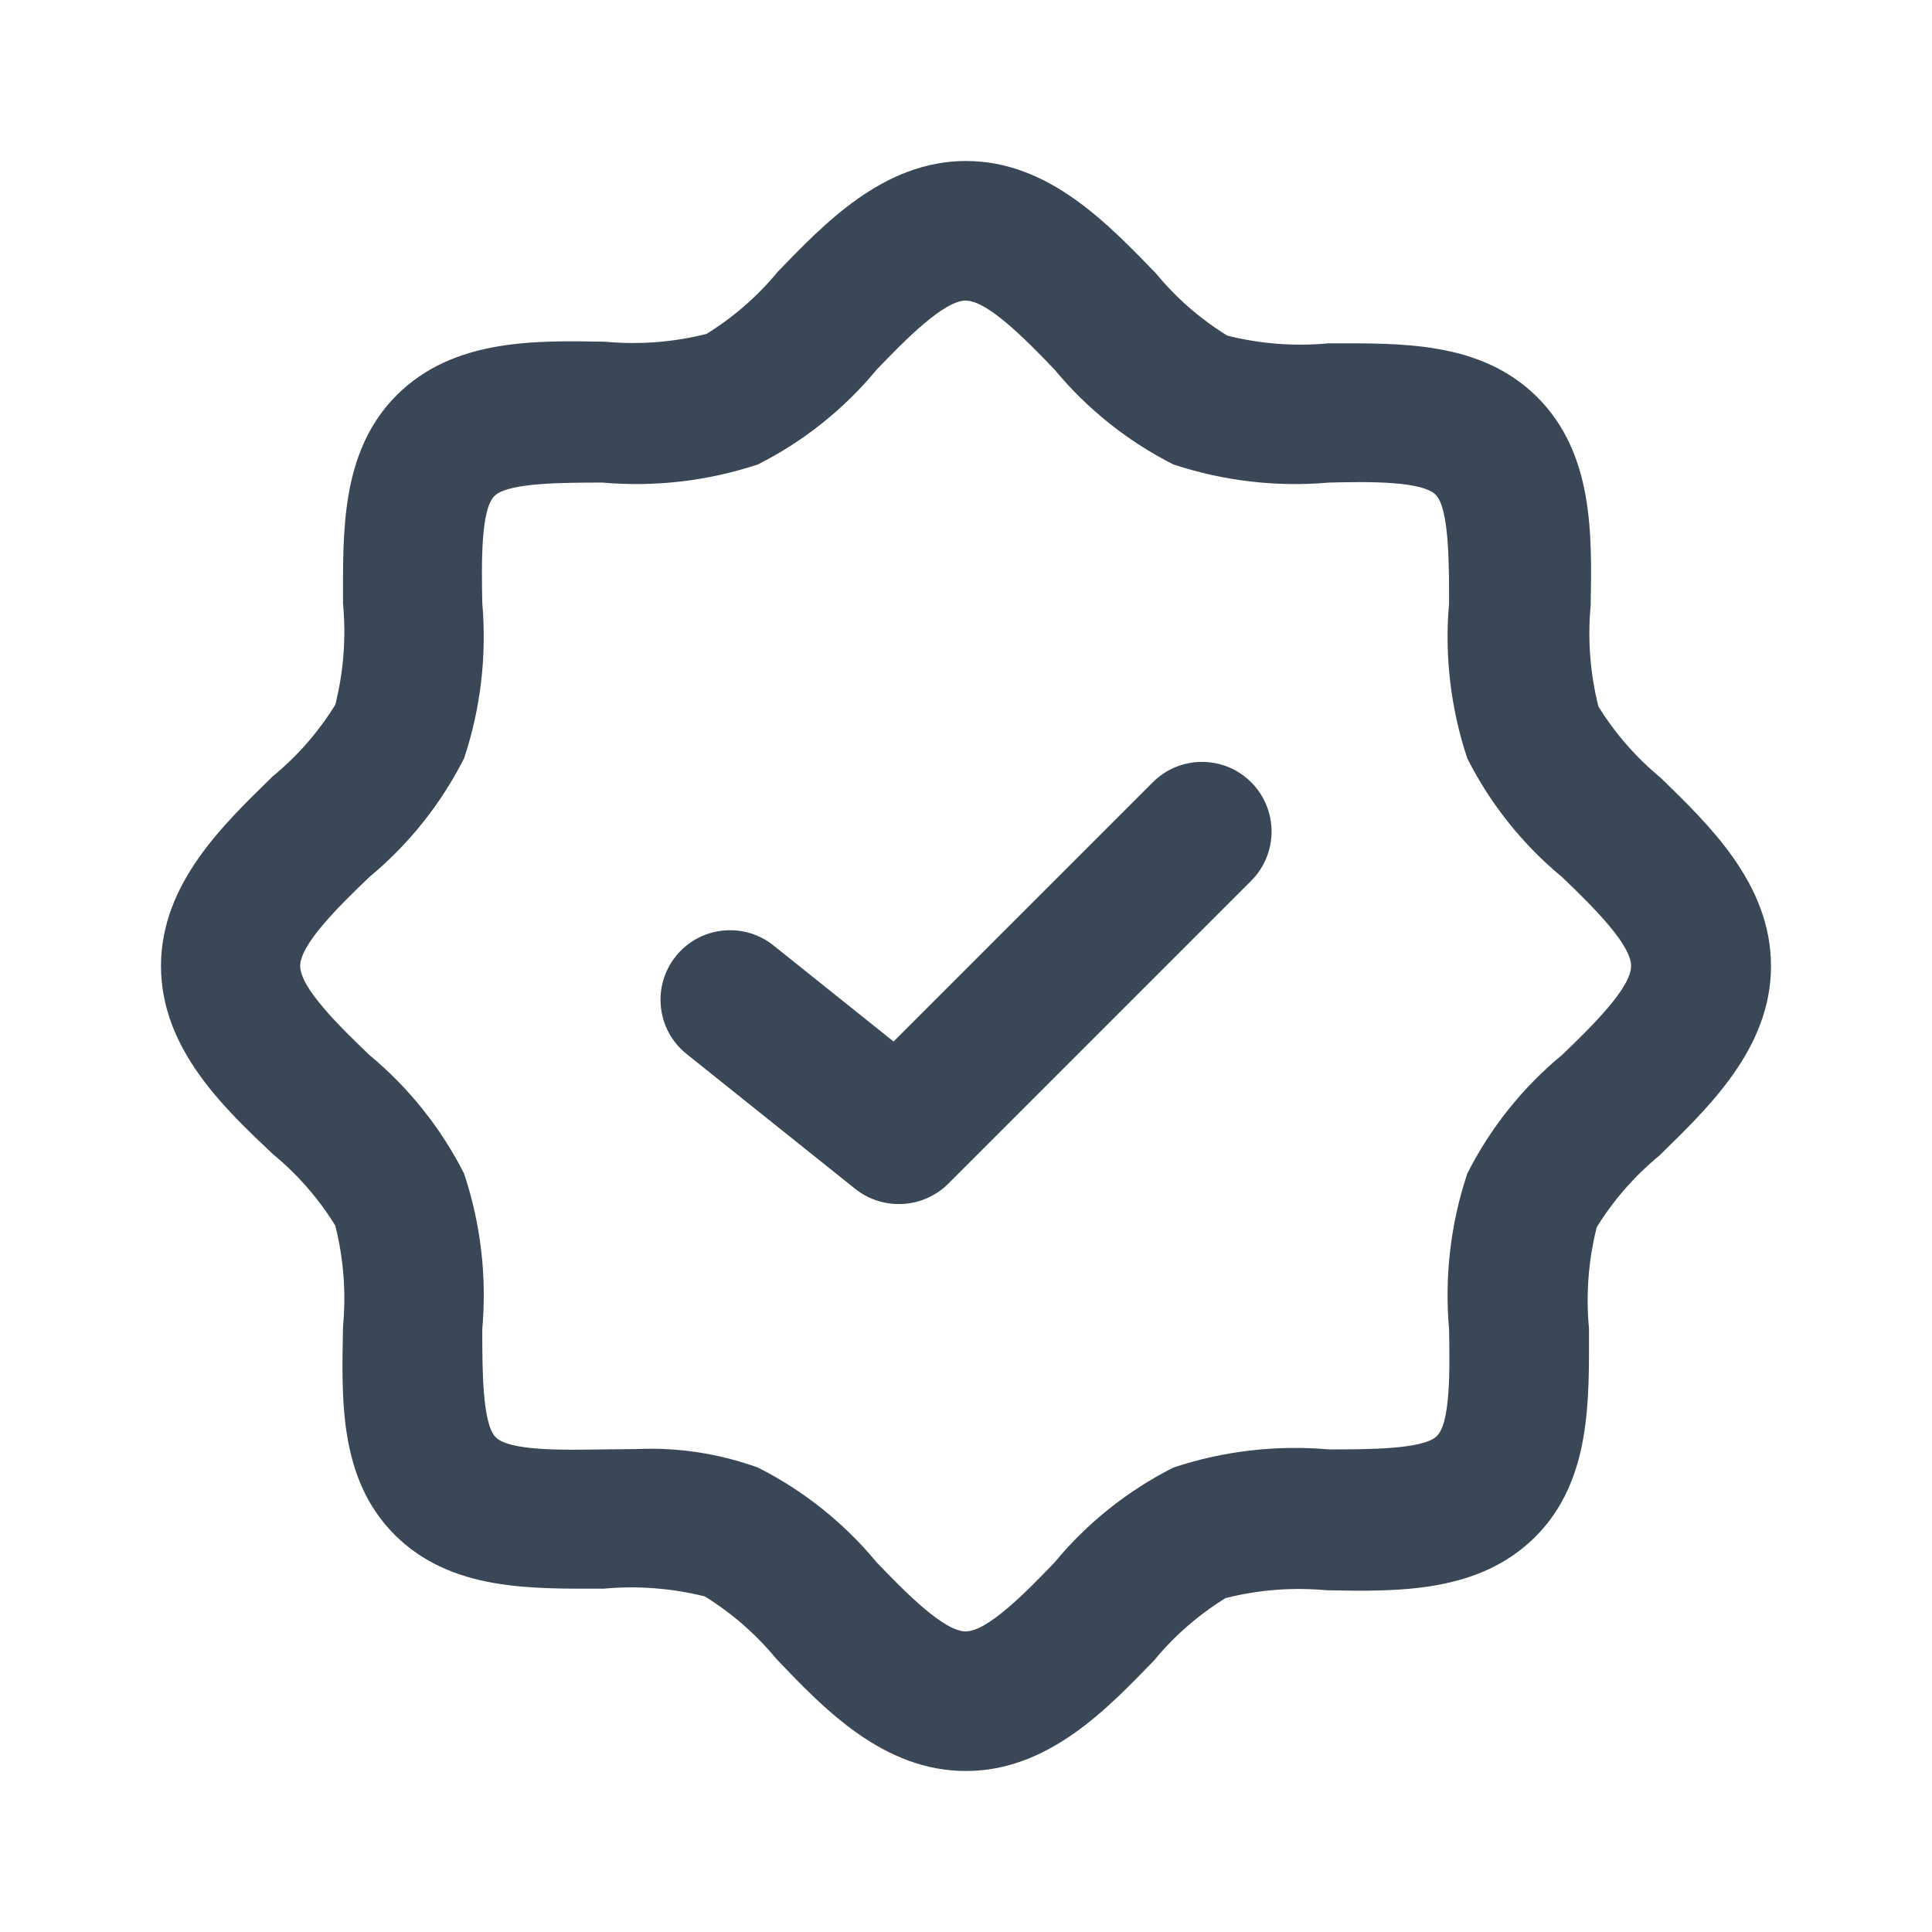 <svg width="24" height="24" viewBox="0 0 24 24" fill="none" xmlns="http://www.w3.org/2000/svg">
<g clip-path="url(#clip0_1436_24567)">
<path d="M12 22C10.97 22 10.233 21.225 9.642 20.605C9.391 20.3 9.091 20.039 8.755 19.831C8.344 19.729 7.92 19.696 7.498 19.735C6.611 19.735 5.61 19.768 4.906 19.069C4.203 18.369 4.245 17.369 4.261 16.481C4.301 16.059 4.268 15.635 4.165 15.225C3.957 14.888 3.696 14.588 3.39 14.337C2.787 13.767 2 13.03 2 12C2 10.97 2.787 10.233 3.39 9.642C3.696 9.391 3.957 9.091 4.165 8.755C4.268 8.344 4.301 7.92 4.261 7.498C4.261 6.615 4.228 5.61 4.927 4.91C5.626 4.211 6.631 4.228 7.519 4.245C7.941 4.284 8.365 4.252 8.776 4.148C9.112 3.941 9.412 3.679 9.663 3.374C10.233 2.787 10.97 2 12 2C13.03 2 13.767 2.787 14.358 3.394C14.609 3.7 14.909 3.961 15.245 4.169C15.656 4.272 16.08 4.305 16.502 4.265C17.39 4.265 18.39 4.232 19.094 4.931C19.797 5.631 19.776 6.636 19.76 7.519C19.72 7.941 19.753 8.365 19.856 8.776C20.064 9.112 20.325 9.412 20.631 9.663C21.213 10.233 22 10.97 22 12C22 13.03 21.213 13.767 20.61 14.358C20.305 14.609 20.043 14.909 19.835 15.245C19.732 15.656 19.699 16.08 19.739 16.502C19.739 17.385 19.772 18.39 19.073 19.09C18.374 19.789 17.369 19.772 16.481 19.755C16.059 19.716 15.635 19.748 15.225 19.852C14.888 20.059 14.588 20.321 14.337 20.626C13.767 21.213 13.03 22 12 22ZM7.905 18.001C8.419 17.977 8.933 18.056 9.416 18.231C9.984 18.518 10.485 18.918 10.89 19.408C11.255 19.789 11.728 20.266 11.996 20.266C12.264 20.266 12.737 19.789 13.101 19.408C13.506 18.918 14.008 18.518 14.575 18.231C15.196 18.024 15.854 17.948 16.506 18.005C16.992 18.005 17.662 18.005 17.842 17.846C18.022 17.687 18.009 17.008 18.001 16.51C17.943 15.858 18.02 15.2 18.227 14.579C18.513 14.012 18.914 13.51 19.404 13.105C19.785 12.741 20.262 12.268 20.262 12C20.262 11.732 19.785 11.259 19.404 10.895C18.914 10.489 18.513 9.988 18.227 9.42C18.02 8.799 17.943 8.142 18.001 7.49C18.001 7.004 18.001 6.334 17.842 6.154C17.683 5.974 17.004 5.982 16.506 5.995C15.854 6.052 15.197 5.975 14.575 5.769C14.008 5.482 13.506 5.082 13.101 4.592C12.737 4.211 12.264 3.734 11.996 3.734C11.728 3.734 11.255 4.211 10.89 4.592C10.485 5.082 9.984 5.482 9.416 5.769C8.795 5.975 8.138 6.052 7.486 5.995C7 5.995 6.33 5.995 6.15 6.154C5.97 6.313 5.982 6.992 5.991 7.49C6.048 8.142 5.972 8.799 5.765 9.42C5.478 9.988 5.077 10.489 4.588 10.895C4.207 11.259 3.729 11.732 3.729 12C3.729 12.268 4.207 12.741 4.588 13.105C5.077 13.51 5.478 14.012 5.765 14.579C5.972 15.2 6.049 15.858 5.991 16.51C5.991 16.996 5.991 17.666 6.15 17.846C6.309 18.026 6.987 18.013 7.486 18.005L7.905 18.001Z" fill="#394756"/>
<path d="M11.163 14.957C10.966 14.957 10.776 14.89 10.623 14.768L8.529 13.093C8.156 12.795 8.097 12.251 8.395 11.879C8.693 11.507 9.237 11.447 9.609 11.745L11.1 12.938L14.32 9.718C14.658 9.38 15.206 9.38 15.543 9.718C15.88 10.056 15.88 10.603 15.543 10.941L11.774 14.71C11.611 14.87 11.391 14.958 11.163 14.957Z" fill="#394756"/>
</g>
<defs>
<clipPath id="clip0_1436_24567">
<rect width="20" height="20" fill="white" transform="translate(2 2)"/>
</clipPath>
</defs>
</svg>
